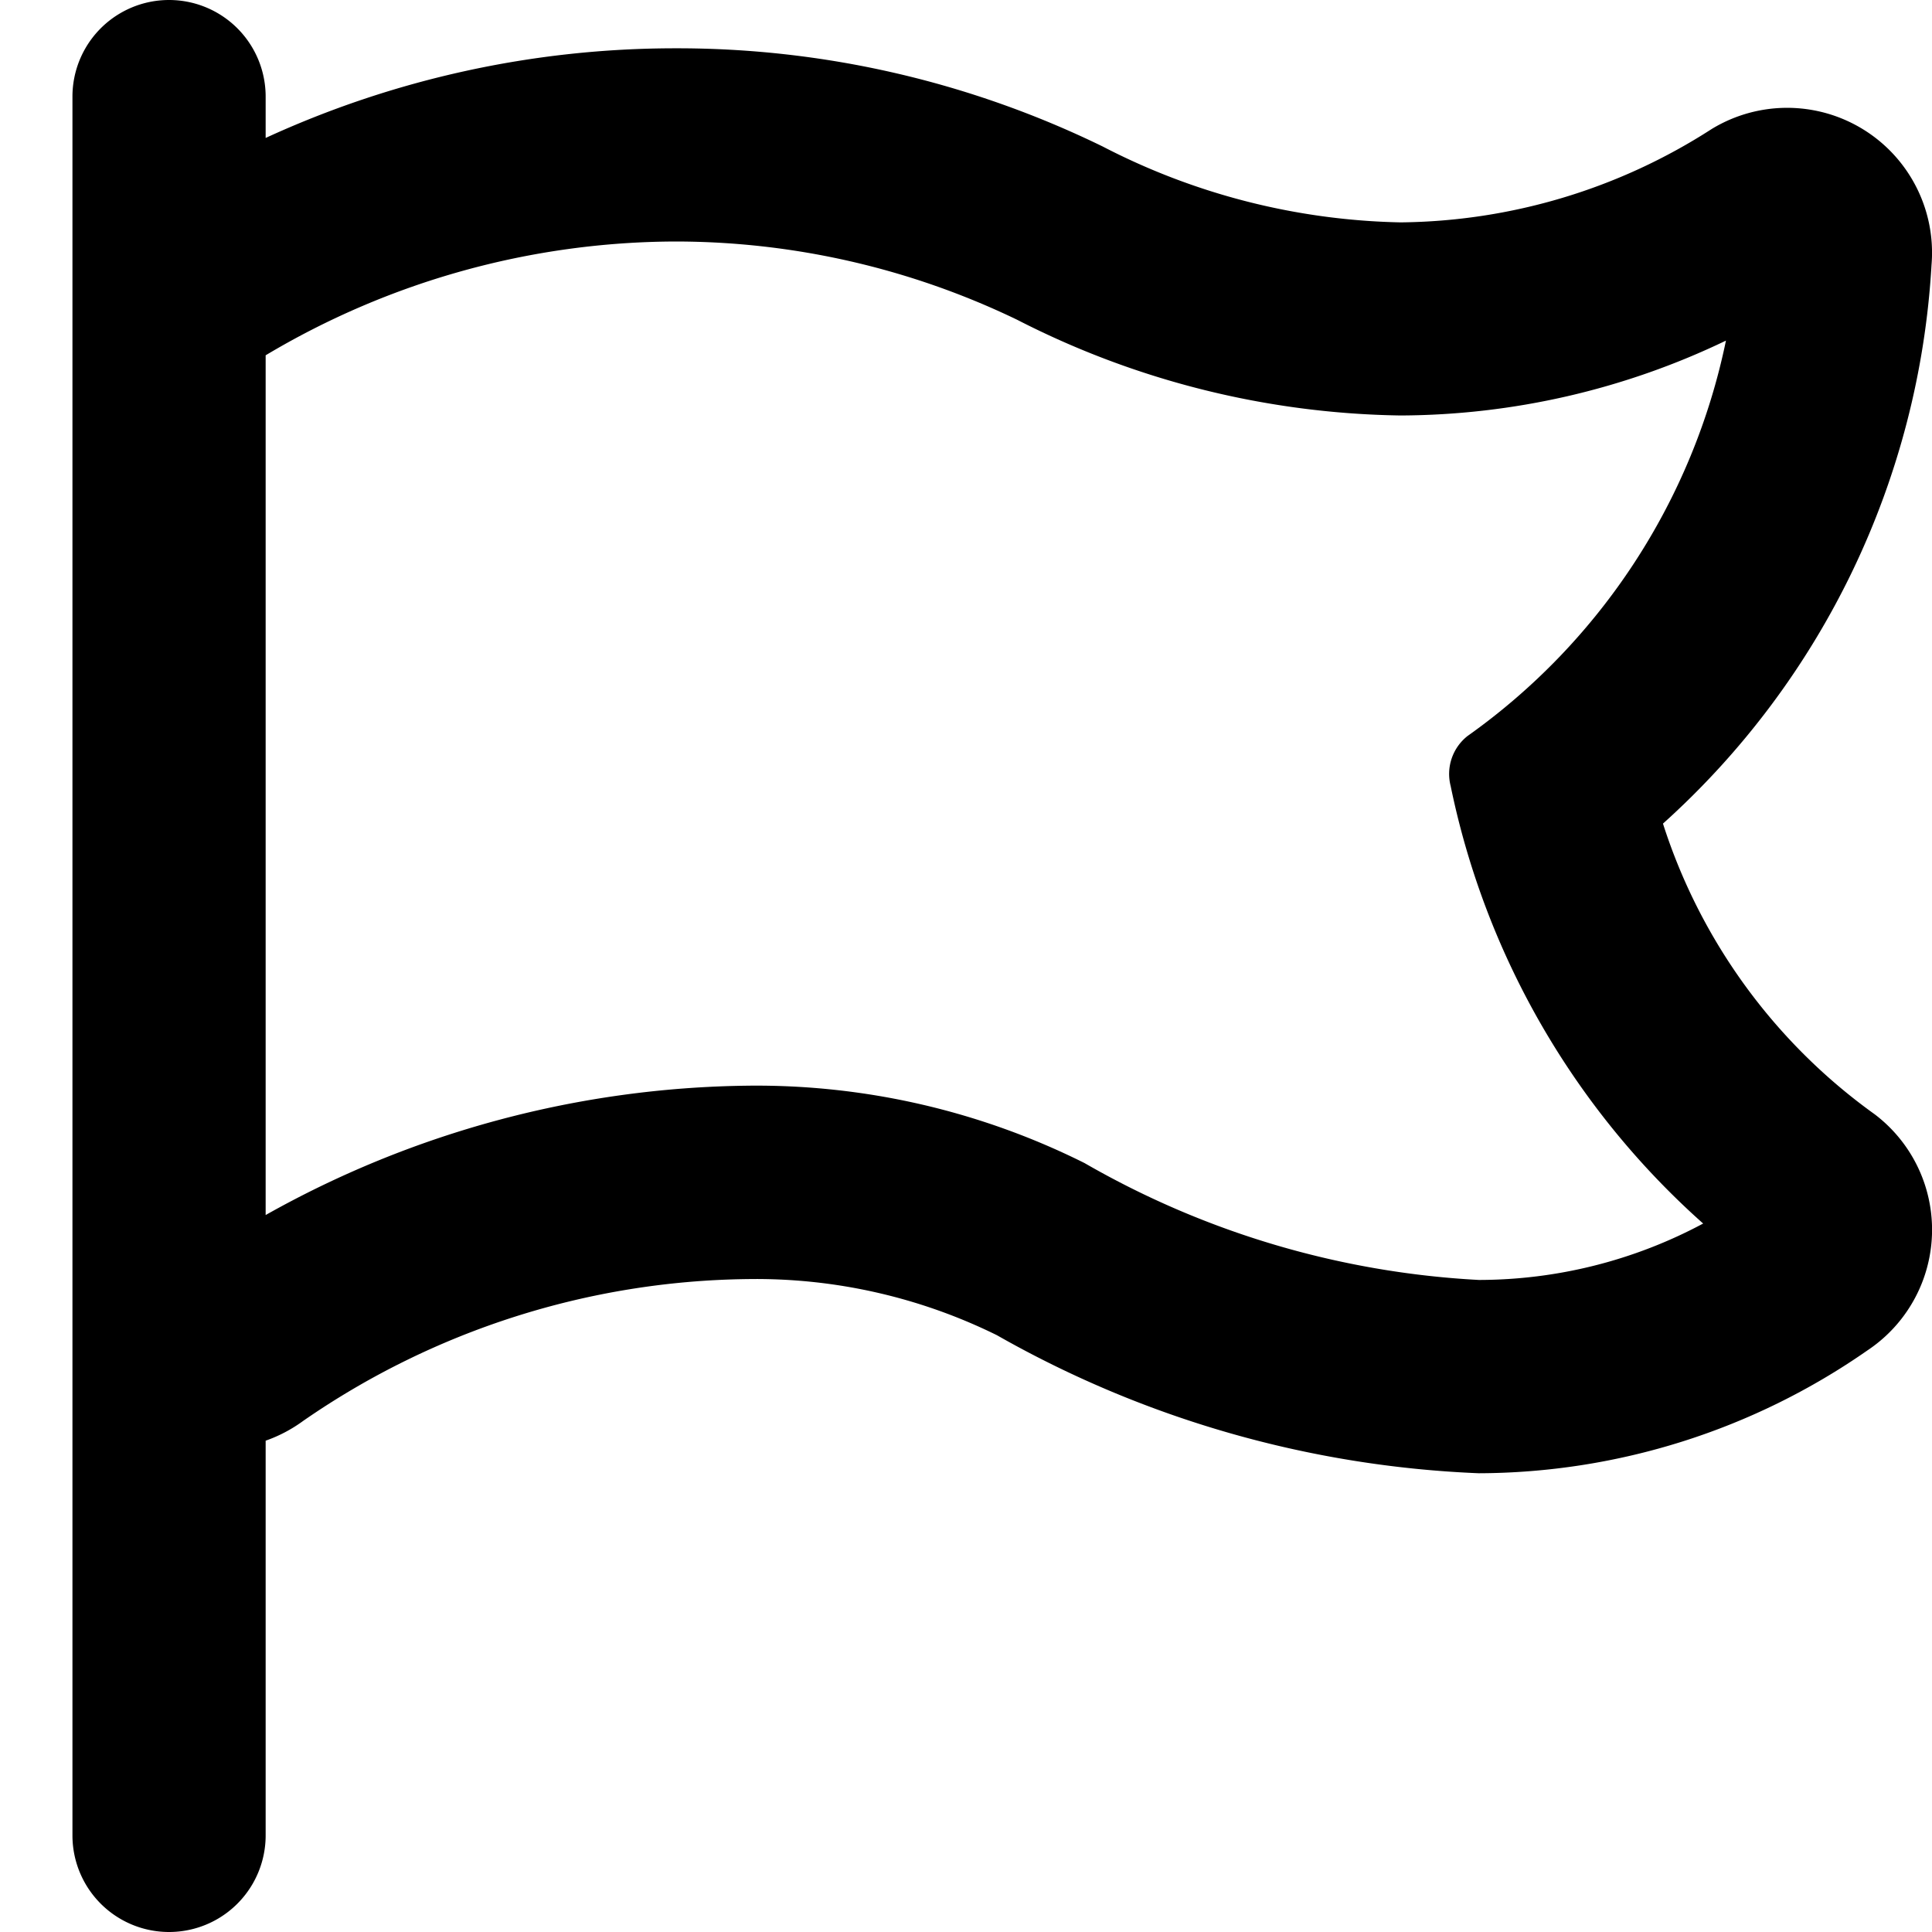 <svg xmlns="http://www.w3.org/2000/svg" width="20" height="20" viewBox="0 0 20 20">
    <path data-name="長方形 932" style="fill:none" d="M0 0h20v20H0z"/>
    <path data-name="合体 32" d="M0 19V1a1 1 0 0 1 2 0v.428A10.149 10.149 0 0 1 6.242.5a10.037 10.037 0 0 1 4.422 1.016 7 7 0 0 0 3.084.786 6.044 6.044 0 0 0 3.219-.965 1.5 1.5 0 0 1 2.278 1.406 8.425 8.425 0 0 1-2.78 5.783 5.922 5.922 0 0 0 2.193 3.01 1.5 1.5 0 0 1-.076 2.443 7.071 7.071 0 0 1-4.024 1.272 10.99 10.99 0 0 1-4.988-1.429 5.632 5.632 0 0 0-2.58-.581 8.246 8.246 0 0 0-4.6 1.467 1.5 1.5 0 0 1-.39.206V19a1 1 0 0 1-2 0zm10.477-6.96a9.142 9.142 0 0 0 4.082 1.21 4.929 4.929 0 0 0 2.322-.584 8.3 8.3 0 0 1-2.614-4.53.5.5 0 0 1 .175-.517 6.671 6.671 0 0 0 2.675-4.093 7.841 7.841 0 0 1-3.369.775 8.975 8.975 0 0 1-3.969-.991 8.152 8.152 0 0 0-3.537-.81A8.32 8.32 0 0 0 2 3.678v8.9a10.417 10.417 0 0 1 4.99-1.339 7.6 7.6 0 0 1 3.487.801z" transform="translate(.75)" style="fill:#000"/>
</svg>
